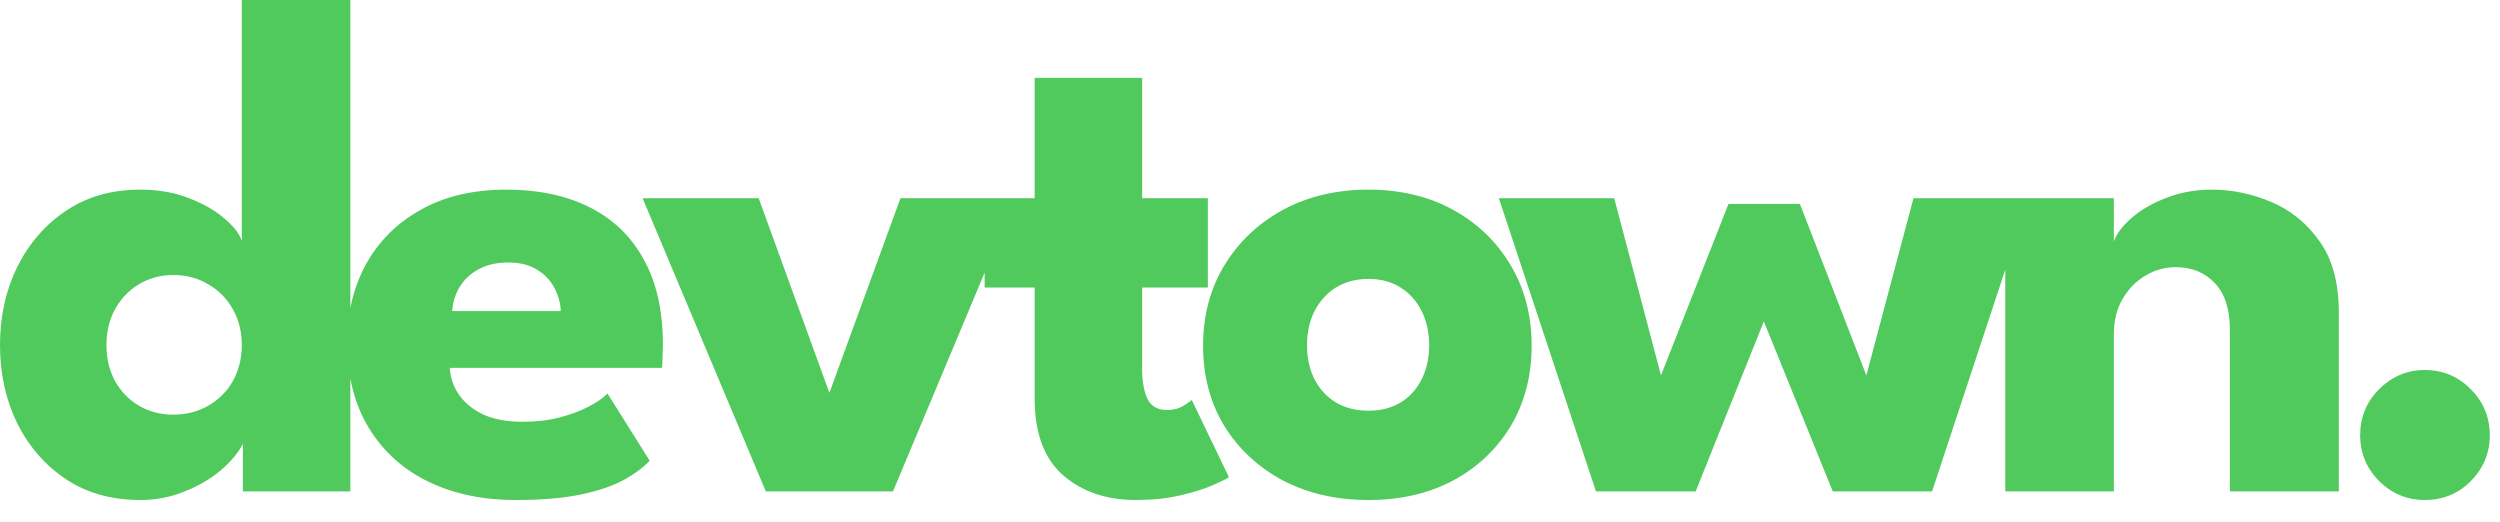 <svg width="91" height="19" viewBox="0 0 91 19" fill="none" xmlns="http://www.w3.org/2000/svg">
<path d="M5.096 18.2C4.065 18.2 3.168 17.949 2.405 17.446C1.642 16.935 1.049 16.254 0.624 15.405C0.208 14.547 -2.1439e-05 13.598 -2.1439e-05 12.558C-2.1439e-05 11.518 0.208 10.573 0.624 9.724C1.049 8.866 1.642 8.181 2.405 7.67C3.168 7.159 4.065 6.903 5.096 6.903C5.781 6.903 6.387 7.011 6.916 7.228C7.445 7.436 7.874 7.687 8.203 7.982C8.532 8.268 8.732 8.532 8.801 8.775V-1.19209e-07H12.753V17.888H8.84V16.159C8.675 16.48 8.407 16.8 8.034 17.121C7.661 17.433 7.224 17.689 6.721 17.888C6.218 18.096 5.677 18.2 5.096 18.2ZM6.305 15.093C6.782 15.093 7.206 14.985 7.579 14.768C7.96 14.551 8.259 14.252 8.476 13.871C8.693 13.481 8.801 13.043 8.801 12.558C8.801 12.073 8.693 11.639 8.476 11.258C8.259 10.868 7.96 10.565 7.579 10.348C7.206 10.123 6.782 10.01 6.305 10.01C5.846 10.01 5.43 10.123 5.057 10.348C4.693 10.565 4.403 10.868 4.186 11.258C3.978 11.639 3.874 12.073 3.874 12.558C3.874 13.043 3.978 13.481 4.186 13.871C4.403 14.252 4.693 14.551 5.057 14.768C5.43 14.985 5.846 15.093 6.305 15.093ZM16.369 13.39C16.395 13.771 16.517 14.109 16.733 14.404C16.95 14.699 17.249 14.933 17.63 15.106C18.02 15.271 18.48 15.353 19.008 15.353C19.511 15.353 19.962 15.301 20.36 15.197C20.768 15.093 21.119 14.963 21.413 14.807C21.717 14.651 21.951 14.491 22.115 14.326L23.649 16.77C23.433 17.004 23.125 17.234 22.726 17.459C22.336 17.676 21.821 17.853 21.179 17.992C20.538 18.131 19.728 18.2 18.748 18.2C17.57 18.2 16.521 17.979 15.602 17.537C14.684 17.095 13.96 16.445 13.431 15.587C12.903 14.729 12.638 13.68 12.638 12.441C12.638 11.401 12.864 10.465 13.314 9.633C13.774 8.792 14.437 8.129 15.303 7.644C16.17 7.15 17.214 6.903 18.436 6.903C19.598 6.903 20.603 7.115 21.452 7.54C22.31 7.965 22.969 8.597 23.428 9.438C23.896 10.27 24.13 11.31 24.13 12.558C24.13 12.627 24.126 12.766 24.117 12.974C24.117 13.182 24.109 13.321 24.091 13.39H16.369ZM20.412 11.323C20.404 11.046 20.33 10.773 20.191 10.504C20.053 10.227 19.845 10.001 19.567 9.828C19.29 9.646 18.935 9.555 18.501 9.555C18.068 9.555 17.7 9.642 17.396 9.815C17.102 9.98 16.876 10.196 16.72 10.465C16.564 10.734 16.478 11.02 16.46 11.323H20.412ZM23.391 7.215H27.616L30.19 14.3L32.777 7.215H36.976L32.504 17.888H27.876L23.391 7.215ZM35.841 7.215H37.661V2.834H41.574V7.215H43.966V10.465H41.574V13.442C41.574 13.884 41.639 14.244 41.769 14.521C41.899 14.79 42.138 14.924 42.484 14.924C42.718 14.924 42.918 14.872 43.082 14.768C43.247 14.664 43.347 14.595 43.381 14.56L44.733 17.368C44.673 17.42 44.482 17.515 44.161 17.654C43.849 17.793 43.451 17.918 42.965 18.031C42.48 18.144 41.938 18.2 41.34 18.2C40.274 18.2 39.395 17.901 38.701 17.303C38.008 16.696 37.661 15.765 37.661 14.508V10.465H35.841V7.215ZM49.811 18.2C48.641 18.2 47.601 17.962 46.691 17.485C45.789 17 45.079 16.337 44.559 15.496C44.047 14.647 43.792 13.676 43.792 12.584C43.792 11.492 44.047 10.521 44.559 9.672C45.079 8.814 45.789 8.138 46.691 7.644C47.601 7.15 48.641 6.903 49.811 6.903C50.981 6.903 52.012 7.15 52.905 7.644C53.797 8.138 54.495 8.814 54.998 9.672C55.5 10.521 55.752 11.492 55.752 12.584C55.752 13.676 55.5 14.647 54.998 15.496C54.495 16.337 53.797 17 52.905 17.485C52.012 17.962 50.981 18.2 49.811 18.2ZM49.811 14.95C50.261 14.95 50.651 14.85 50.981 14.651C51.31 14.452 51.566 14.17 51.748 13.806C51.93 13.442 52.021 13.03 52.021 12.571C52.021 12.103 51.93 11.687 51.748 11.323C51.566 10.959 51.31 10.673 50.981 10.465C50.651 10.257 50.261 10.153 49.811 10.153C49.36 10.153 48.966 10.257 48.628 10.465C48.298 10.673 48.038 10.959 47.848 11.323C47.666 11.687 47.575 12.103 47.575 12.571C47.575 13.03 47.666 13.442 47.848 13.806C48.038 14.17 48.298 14.452 48.628 14.651C48.966 14.85 49.36 14.95 49.811 14.95ZM64.204 11.7L61.721 17.888H58.094L54.558 7.215H58.757L60.46 13.663L62.917 7.423H65.517L67.935 13.663L69.651 7.215H73.85L70.327 17.888H66.713L64.204 11.7ZM80.505 6.903C81.251 6.903 81.979 7.055 82.689 7.358C83.4 7.661 83.985 8.142 84.445 8.801C84.904 9.451 85.133 10.309 85.133 11.375V17.888H81.168V12.025C81.168 11.262 80.987 10.69 80.623 10.309C80.258 9.919 79.782 9.724 79.192 9.724C78.802 9.724 78.434 9.828 78.088 10.036C77.749 10.235 77.472 10.521 77.255 10.894C77.047 11.258 76.944 11.678 76.944 12.155V17.888H72.992V7.215H76.944V8.788C77.047 8.502 77.264 8.216 77.594 7.93C77.931 7.635 78.352 7.393 78.855 7.202C79.366 7.003 79.916 6.903 80.505 6.903ZM88.262 18.2C87.621 18.2 87.066 17.97 86.598 17.511C86.139 17.043 85.909 16.488 85.909 15.847C85.909 15.188 86.139 14.629 86.598 14.17C87.066 13.702 87.621 13.468 88.262 13.468C88.921 13.468 89.48 13.702 89.939 14.17C90.398 14.629 90.628 15.188 90.628 15.847C90.628 16.488 90.398 17.043 89.939 17.511C89.48 17.97 88.921 18.2 88.262 18.2Z" fill="#50CA5D"/>
</svg>
